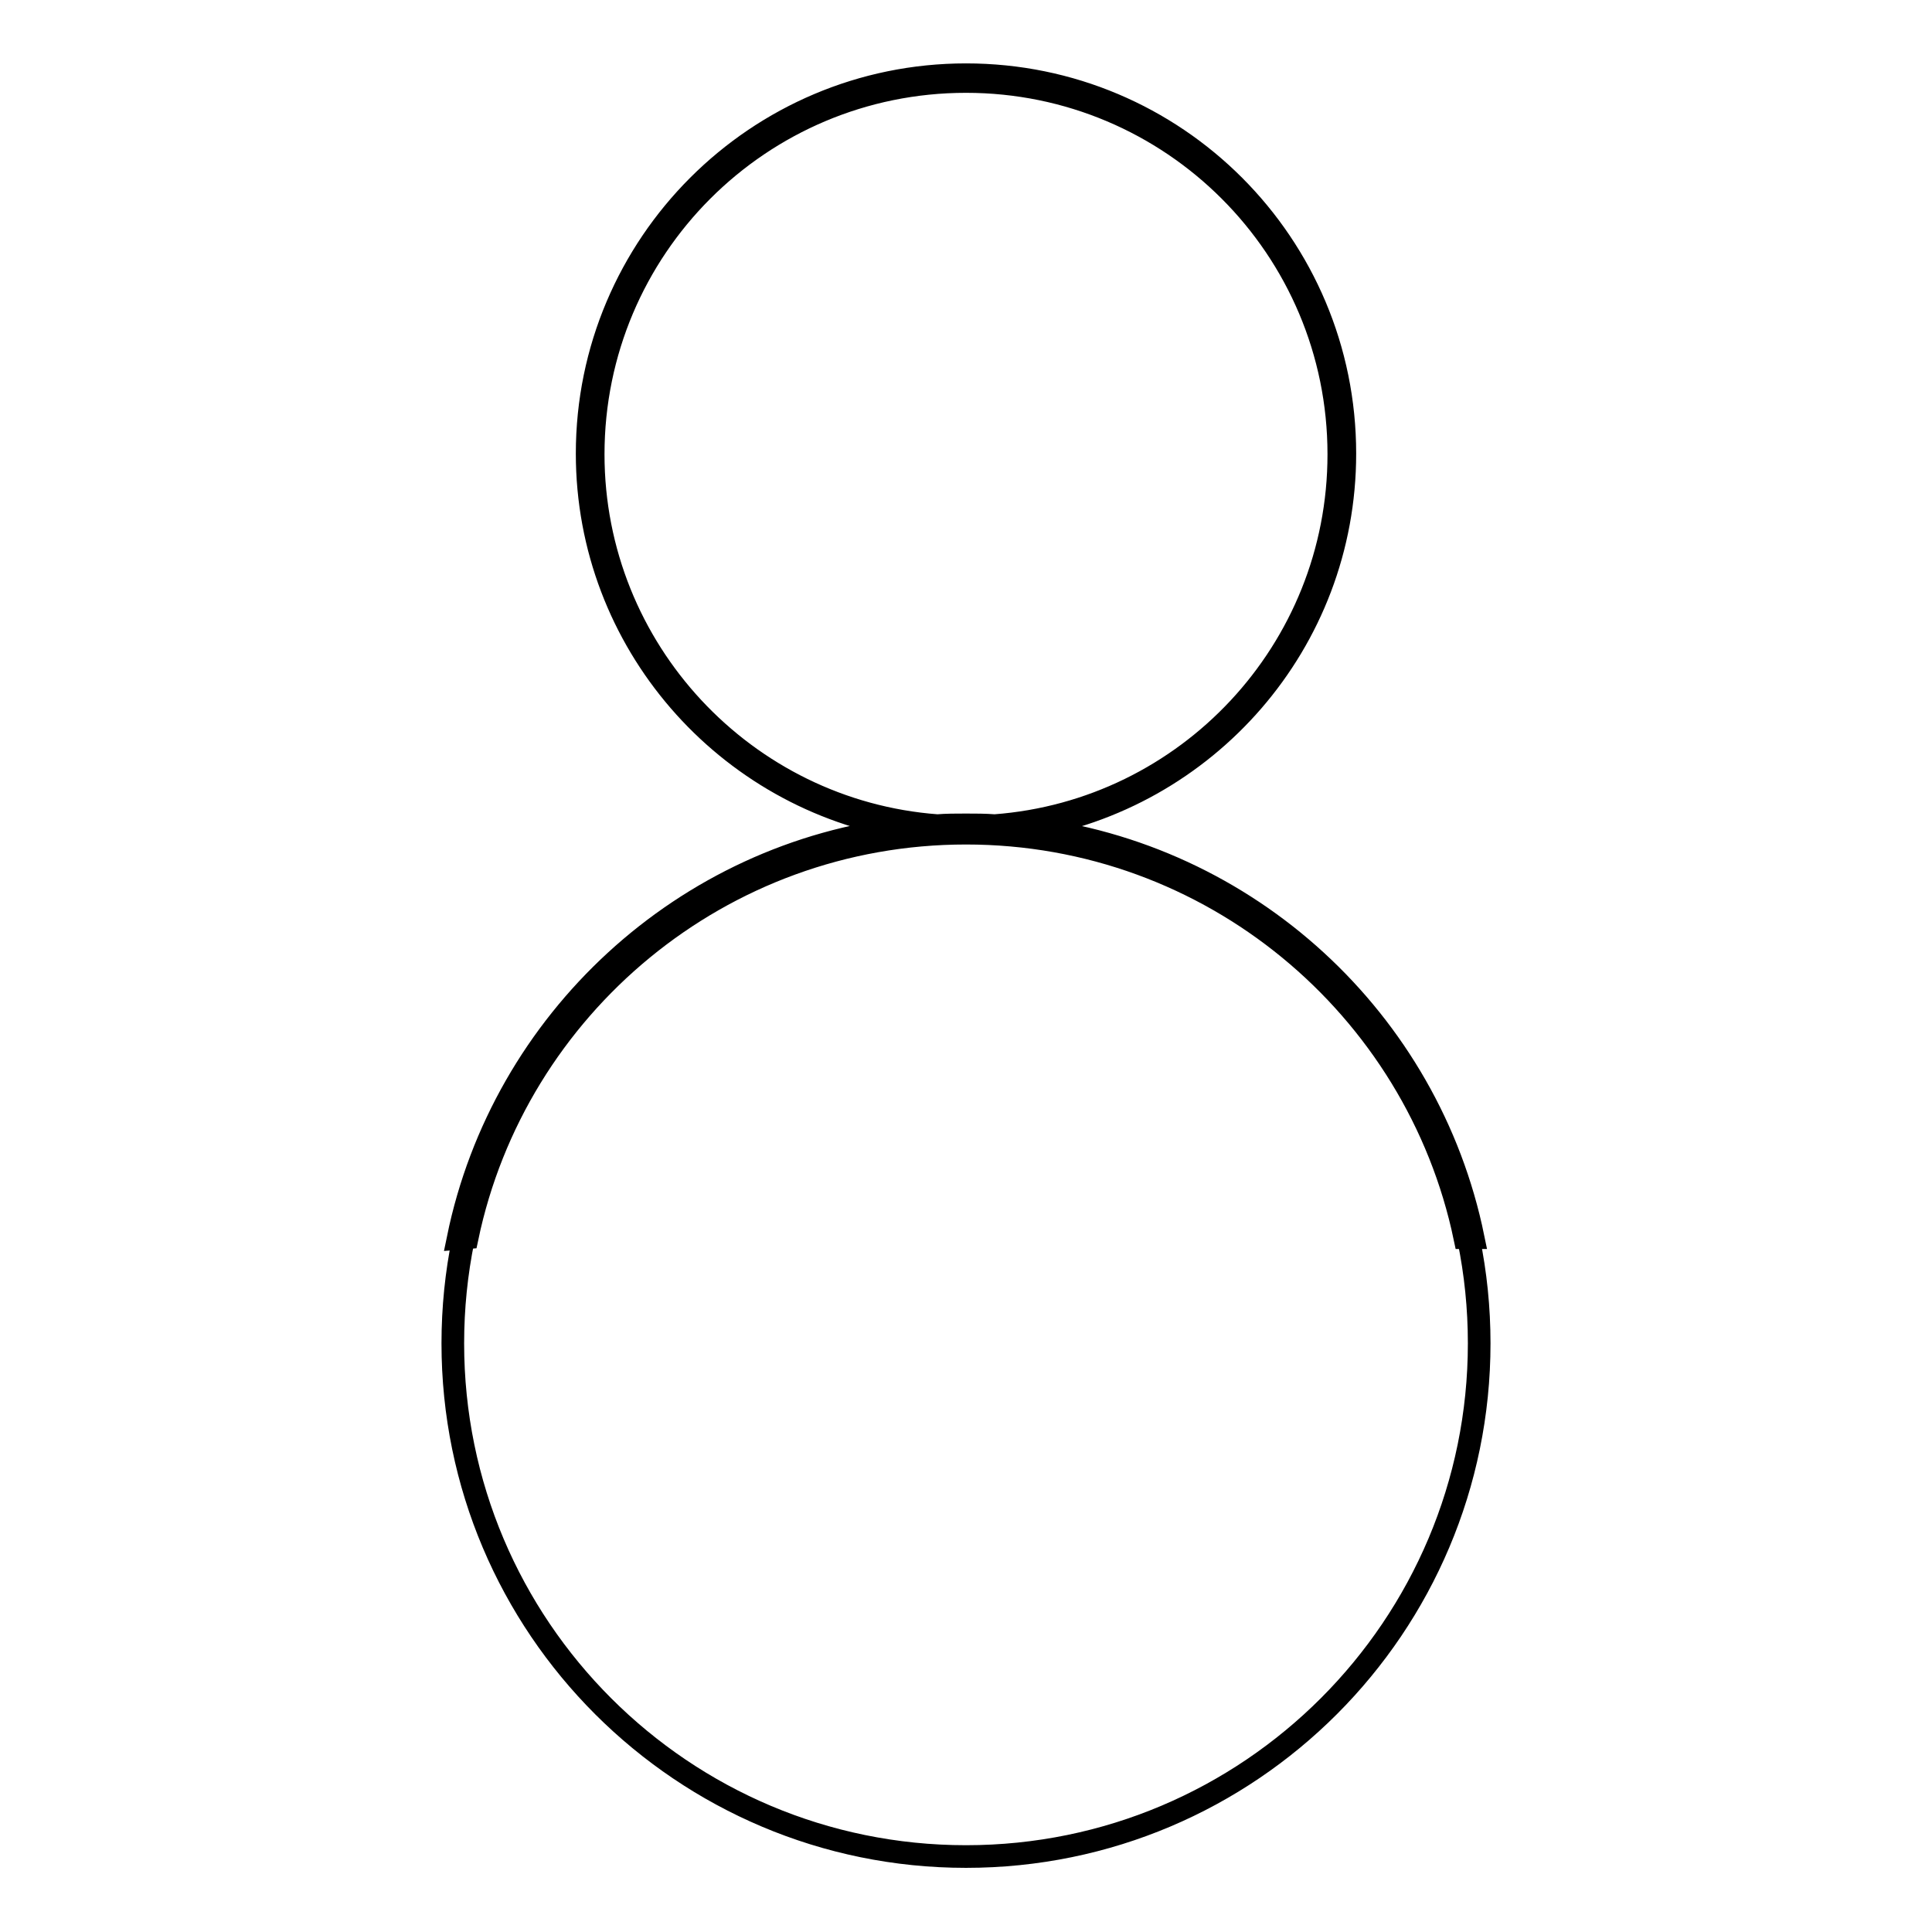 <?xml version="1.0" encoding="utf-8"?>
<!-- Svg Vector Icons : http://www.onlinewebfonts.com/icon -->
<!DOCTYPE svg PUBLIC "-//W3C//DTD SVG 1.1//EN" "http://www.w3.org/Graphics/SVG/1.1/DTD/svg11.dtd">
<svg version="1.1" xmlns="http://www.w3.org/2000/svg" xmlns:xlink="http://www.w3.org/1999/xlink" x="0px" y="0px" viewBox="0 0 256 256" enable-background="new 0 0 256 256" xml:space="preserve">
<g><g><path stroke-width="3" fill-opacity="0" stroke="#000000"  d="M177.8,60.2c0,27.5-22.3,49.8-49.8,49.8c-27.5,0-49.8-22.3-49.8-49.8c0-27.5,22.3-49.8,49.8-49.8C155.5,10.4,177.8,32.7,177.8,60.2z"/><path stroke-width="3" fill-opacity="0" stroke="#000000"  d="M60,178c0,37.6,30.5,68,68,68c37.6,0,68-30.5,68-68c0-37.6-30.5-68-68-68C90.4,109.9,60,140.4,60,178z"/><path stroke-width="3" fill-opacity="0" stroke="#000000"  d="M135.8,109.7c24-3.8,42.4-24.5,42.4-49.6c0-27.7-22.4-50.2-50.2-50.2c-27.7,0-50.2,22.5-50.2,50.2c0,25,18.4,45.8,42.4,49.6c-29.6,3.3-53.6,25.6-59.5,54.4l1.2-0.1c6.4-30.6,33.6-53.6,66.1-53.6s59.7,23,66.1,53.6h1.1C189.3,135.2,165.4,113.1,135.8,109.7z M78.6,60.2c0-27.3,22.1-49.4,49.4-49.4c27.3,0,49.4,22.1,49.4,49.4c0,26-20.1,47.3-45.6,49.2c-1.3-0.1-2.5-0.1-3.8-0.1s-2.6,0-3.8,0.1C98.7,107.5,78.6,86.1,78.6,60.2z"/></g></g>
</svg>